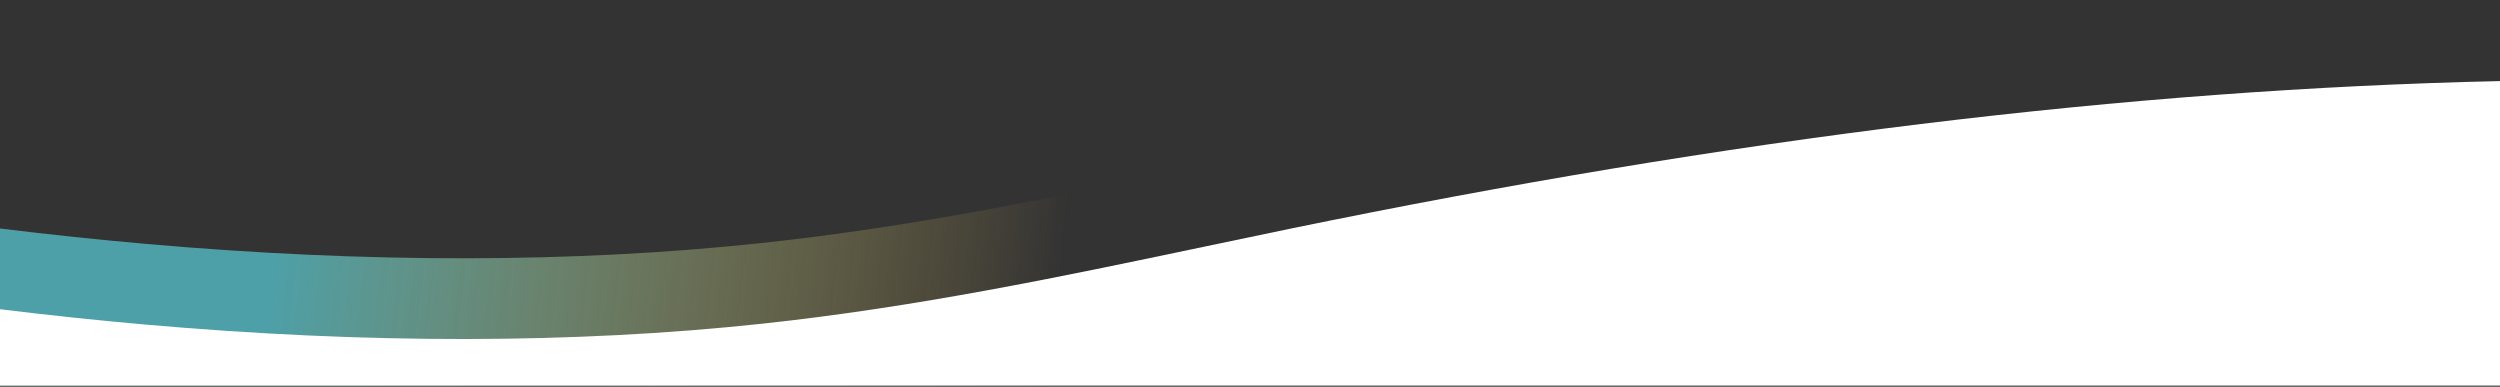<svg width="1920" height="297" viewBox="0 0 1920 297" fill="none" xmlns="http://www.w3.org/2000/svg">
<rect x="0" y="0" width="1920" height="297" fill="#333333" stroke="none"/>
<path d="M1920 296.14V0.27C1635.05 6.57 1328.64 44.07 990.11 113.8C968.13 118.34 945.77 123.03 924.21 127.58C815.8 150.37 703.76 173.96 584.52 186.69C440.85 202.07 281.64 202.26 111.42 187.25C75.02 184.05 37.86 180.13 0 175.49V296.13H1920V296.14Z" fill="url(#paint0_linear_2001_107)"/>
<path d="M1920 296.14V62.27C1635.04 68.57 1328.64 106.07 990.11 175.8C968.13 180.34 945.76 185.03 924.21 189.58C815.8 212.37 703.76 235.96 584.52 248.69C440.85 264.07 281.64 264.26 111.42 249.25C75.02 246.05 37.86 242.13 0.01 237.49V296.13H1920V296.14Z" fill="white"/>
<defs>
<linearGradient id="paint0_linear_2001_107" x1="35.72" y1="41.03" x2="1393.52" y2="198.48" gradientUnits="userSpaceOnUse">
<stop offset="0.14" stop-color="#4DA0A8"/>
<stop offset="0.58" stop-color="#F0C458" stop-opacity="0"/>
</linearGradient>
</defs>
</svg>
